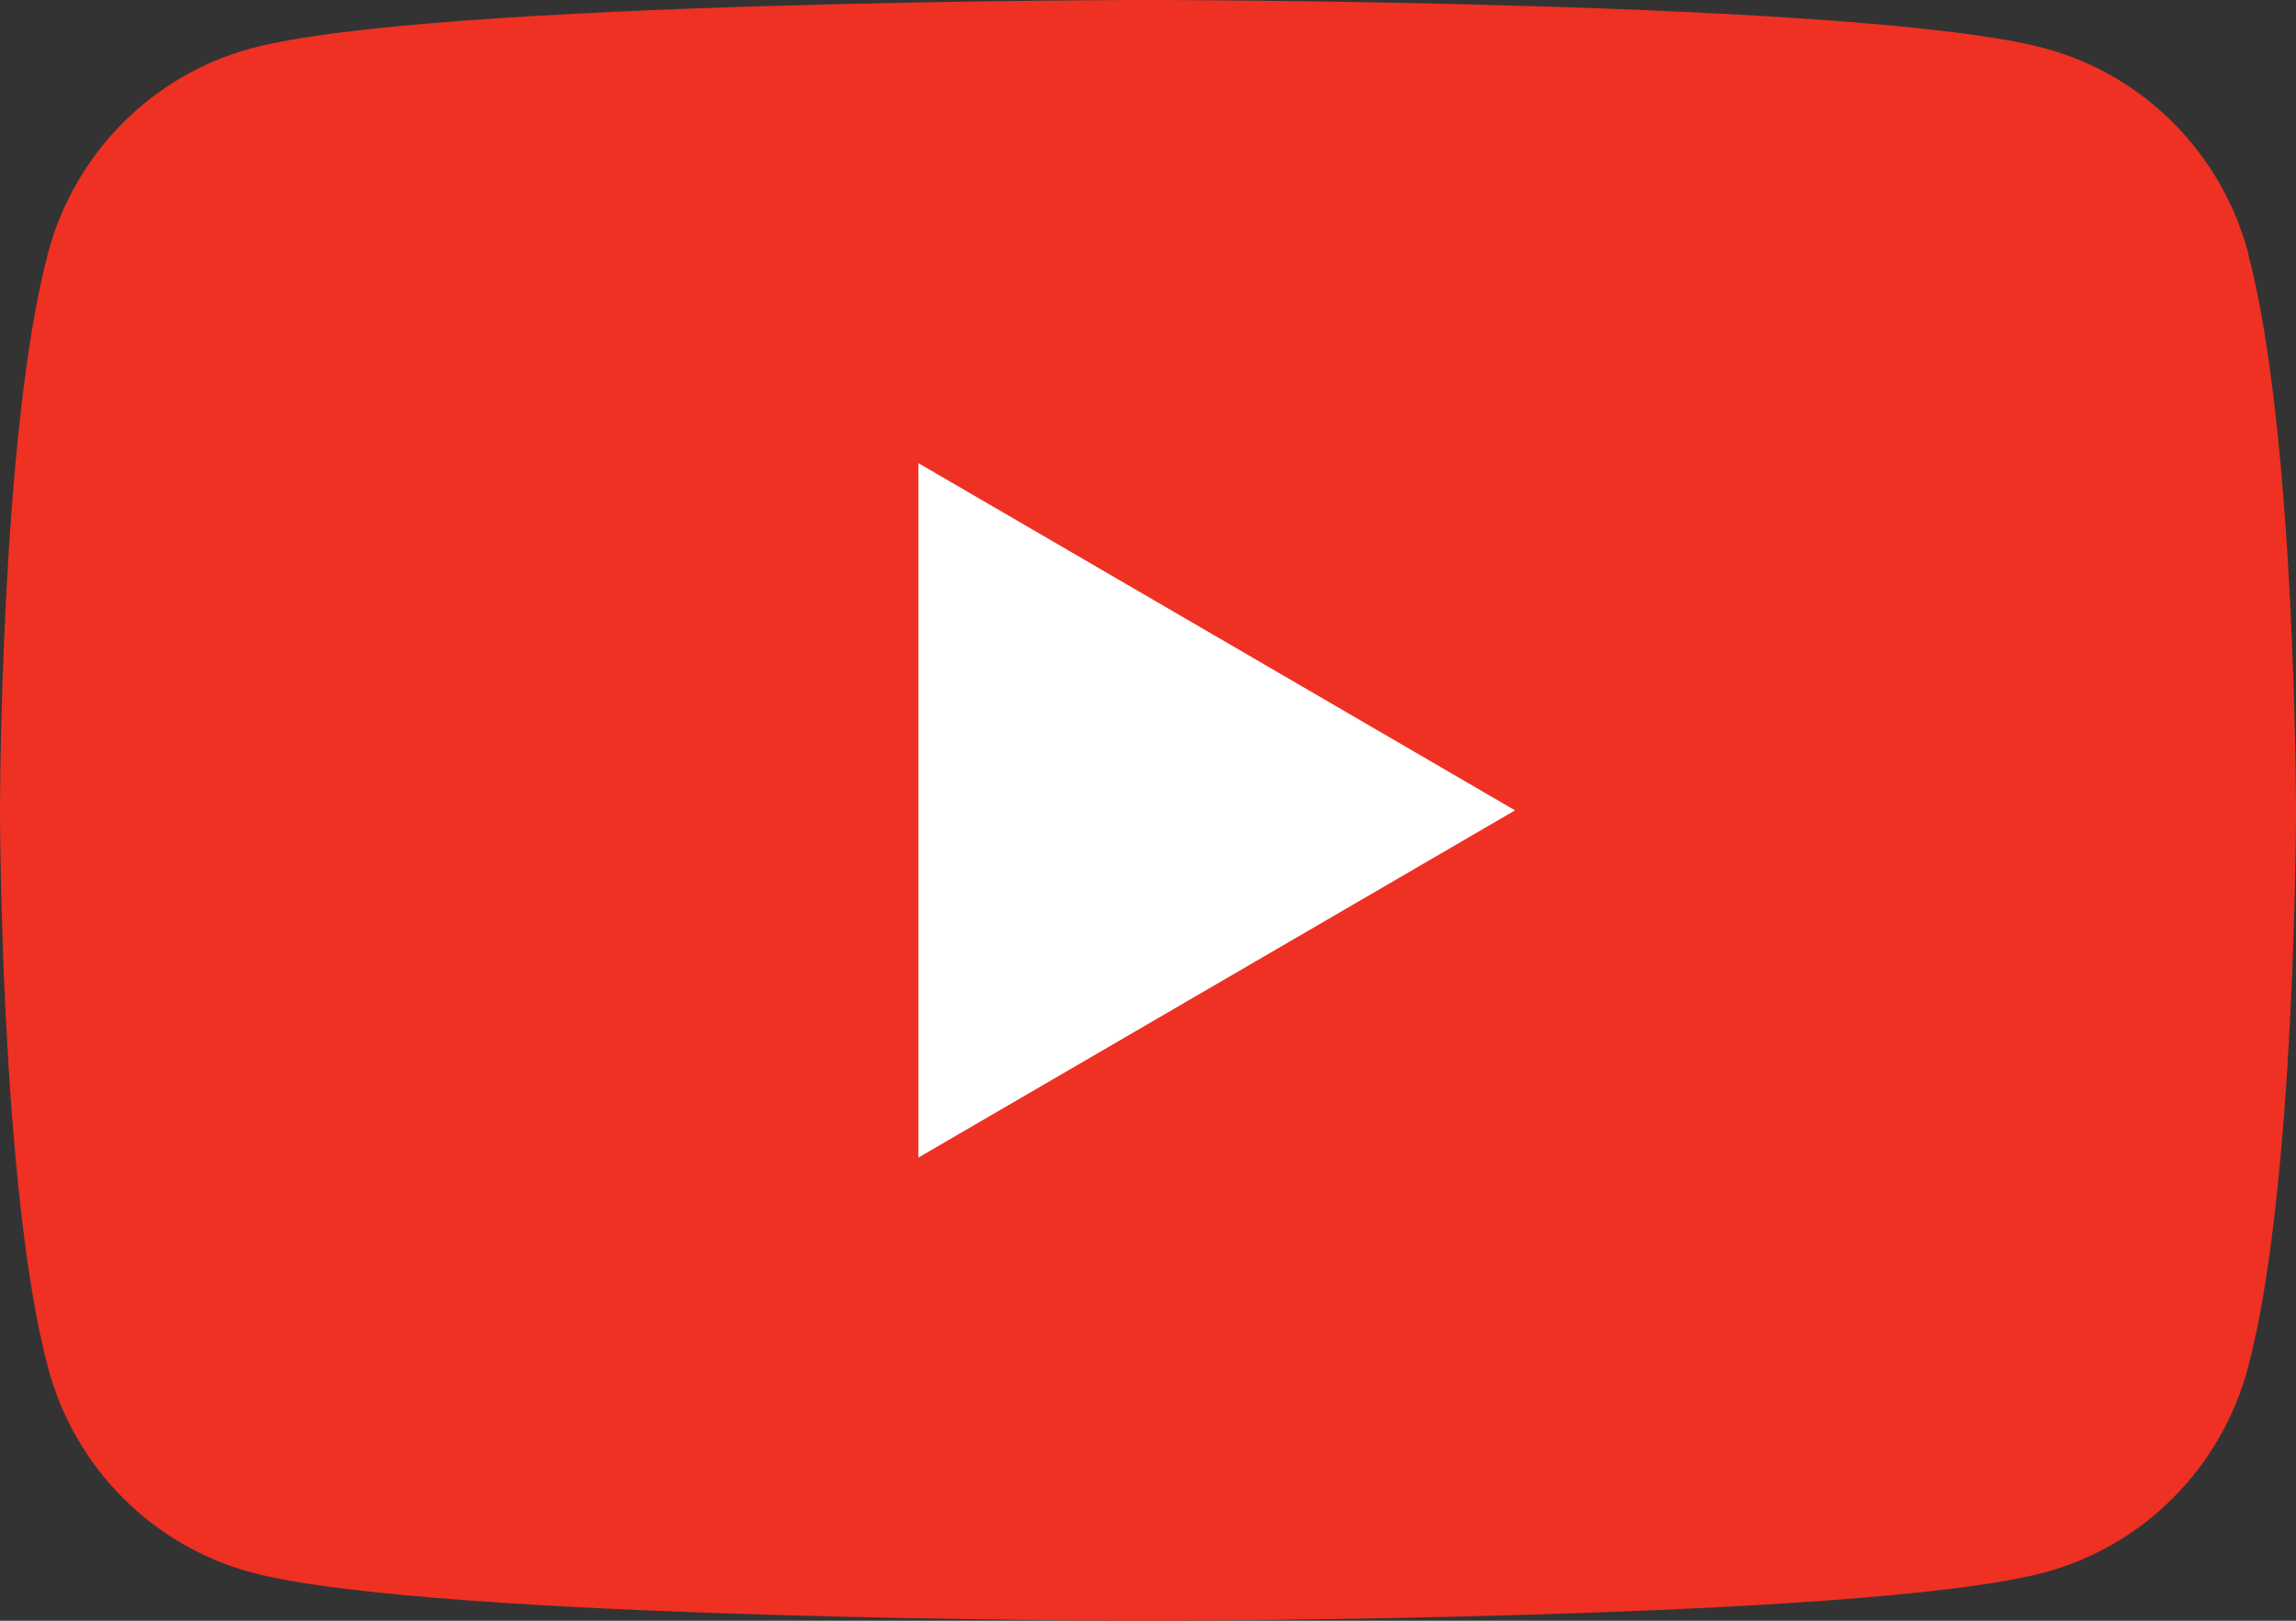 <svg width="68" height="48" viewBox="0 0 68 48" fill="none" xmlns="http://www.w3.org/2000/svg">
<rect x="0" y="0" width="68" height="48" fill="#333333" stroke="none"/>
<g clip-path="url(#clip0_331_76)">
<path d="M66.584 7.496C65.8 4.544 63.499 2.224 60.572 1.434C55.265 0 34 0 34 0C34 0 12.735 0 7.434 1.434C4.506 2.224 2.205 4.544 1.422 7.496C0 12.841 0 24 0 24C0 24 0 35.159 1.422 40.504C2.205 43.456 4.506 45.776 7.434 46.566C12.735 48 34 48 34 48C34 48 55.265 48 60.566 46.566C63.494 45.776 65.794 43.456 66.578 40.504C68 35.159 68 24 68 24C68 24 68 12.841 66.578 7.496H66.584Z" fill="#EE3123"/>
<path d="M27.199 34.284L44.871 24L27.199 13.716V34.284Z" fill="white"/>
</g>
<defs>
<clipPath id="clip0_331_76">
<rect width="68" height="48" fill="white"/>
</clipPath>
</defs>
</svg>
